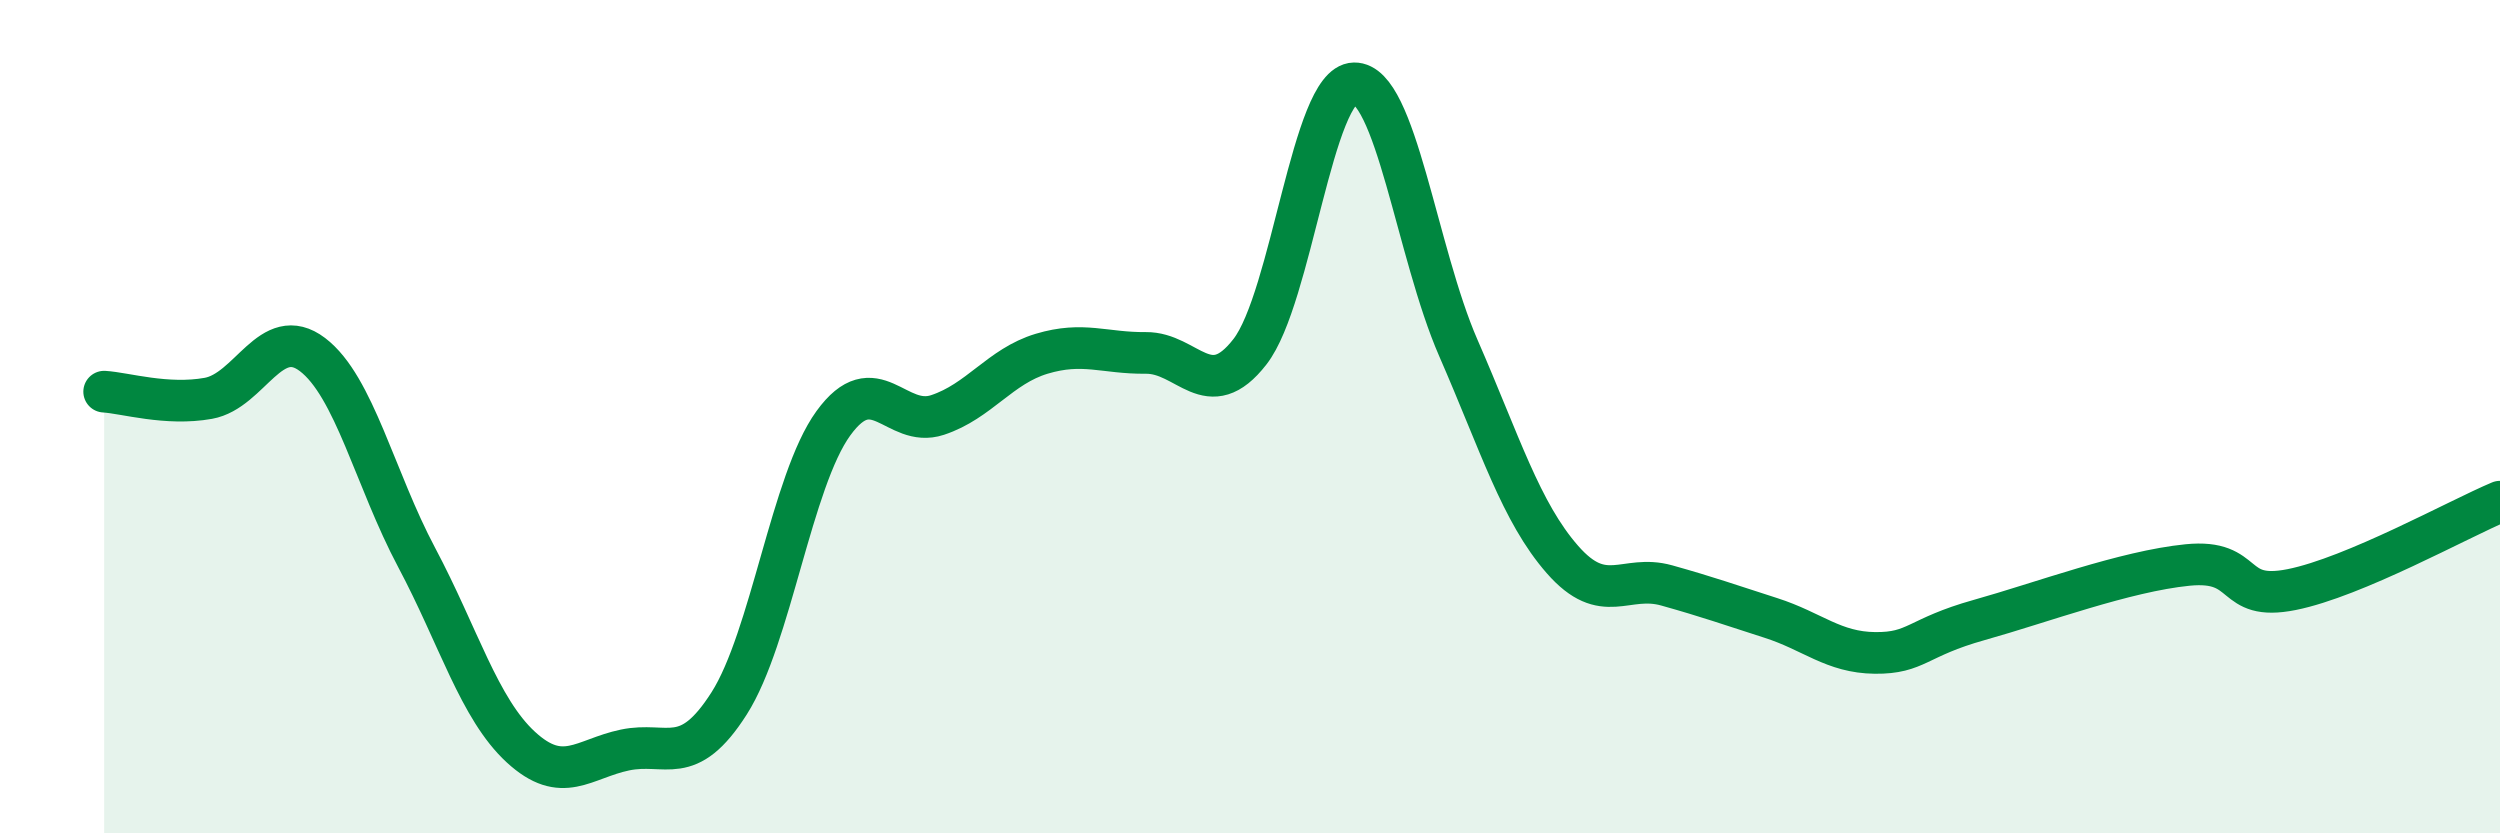 
    <svg width="60" height="20" viewBox="0 0 60 20" xmlns="http://www.w3.org/2000/svg">
      <path
        d="M 2.5,9.4 C 3,9.43 4,9.74 5,9.56 C 6,9.38 6.5,7.75 7.5,8.51 C 8.5,9.27 9,11.5 10,13.38 C 11,15.26 11.5,17.01 12.5,17.93 C 13.5,18.85 14,18.21 15,18 C 16,17.79 16.5,18.45 17.5,16.88 C 18.5,15.31 19,11.54 20,10.16 C 21,8.78 21.5,10.29 22.5,9.96 C 23.5,9.63 24,8.79 25,8.49 C 26,8.19 26.5,8.48 27.5,8.47 C 28.5,8.46 29,9.73 30,8.44 C 31,7.15 31.5,2.02 32.5,2 C 33.5,1.98 34,6.06 35,8.35 C 36,10.64 36.5,12.29 37.5,13.43 C 38.5,14.57 39,13.77 40,14.05 C 41,14.33 41.5,14.51 42.5,14.83 C 43.5,15.15 44,15.66 45,15.67 C 46,15.68 46,15.3 47.5,14.88 C 49,14.46 51,13.71 52.5,13.56 C 54,13.41 53.5,14.45 55,14.15 C 56.5,13.85 59,12.46 60,12.04L60 20L2.5 20Z"
        fill="#008740"
        opacity="0.1"
        stroke-linecap="round"
        stroke-linejoin="round"
      />
      <path
        d="M 2.5,9.4 C 3,9.43 4,9.74 5,9.56 C 6,9.38 6.5,7.75 7.5,8.51 C 8.5,9.27 9,11.5 10,13.38 C 11,15.26 11.5,17.01 12.5,17.93 C 13.5,18.85 14,18.21 15,18 C 16,17.79 16.5,18.45 17.5,16.88 C 18.5,15.31 19,11.54 20,10.16 C 21,8.78 21.5,10.29 22.5,9.96 C 23.5,9.63 24,8.79 25,8.49 C 26,8.19 26.5,8.48 27.5,8.47 C 28.5,8.46 29,9.73 30,8.44 C 31,7.15 31.5,2.02 32.5,2 C 33.5,1.98 34,6.06 35,8.35 C 36,10.64 36.5,12.29 37.5,13.43 C 38.5,14.57 39,13.77 40,14.05 C 41,14.33 41.5,14.51 42.5,14.83 C 43.5,15.15 44,15.66 45,15.67 C 46,15.68 46,15.3 47.5,14.88 C 49,14.46 51,13.71 52.5,13.56 C 54,13.41 53.5,14.45 55,14.15 C 56.5,13.85 59,12.46 60,12.04"
        stroke="#008740"
        stroke-width="1"
        fill="none"
        stroke-linecap="round"
        stroke-linejoin="round"
      />
    </svg>
  